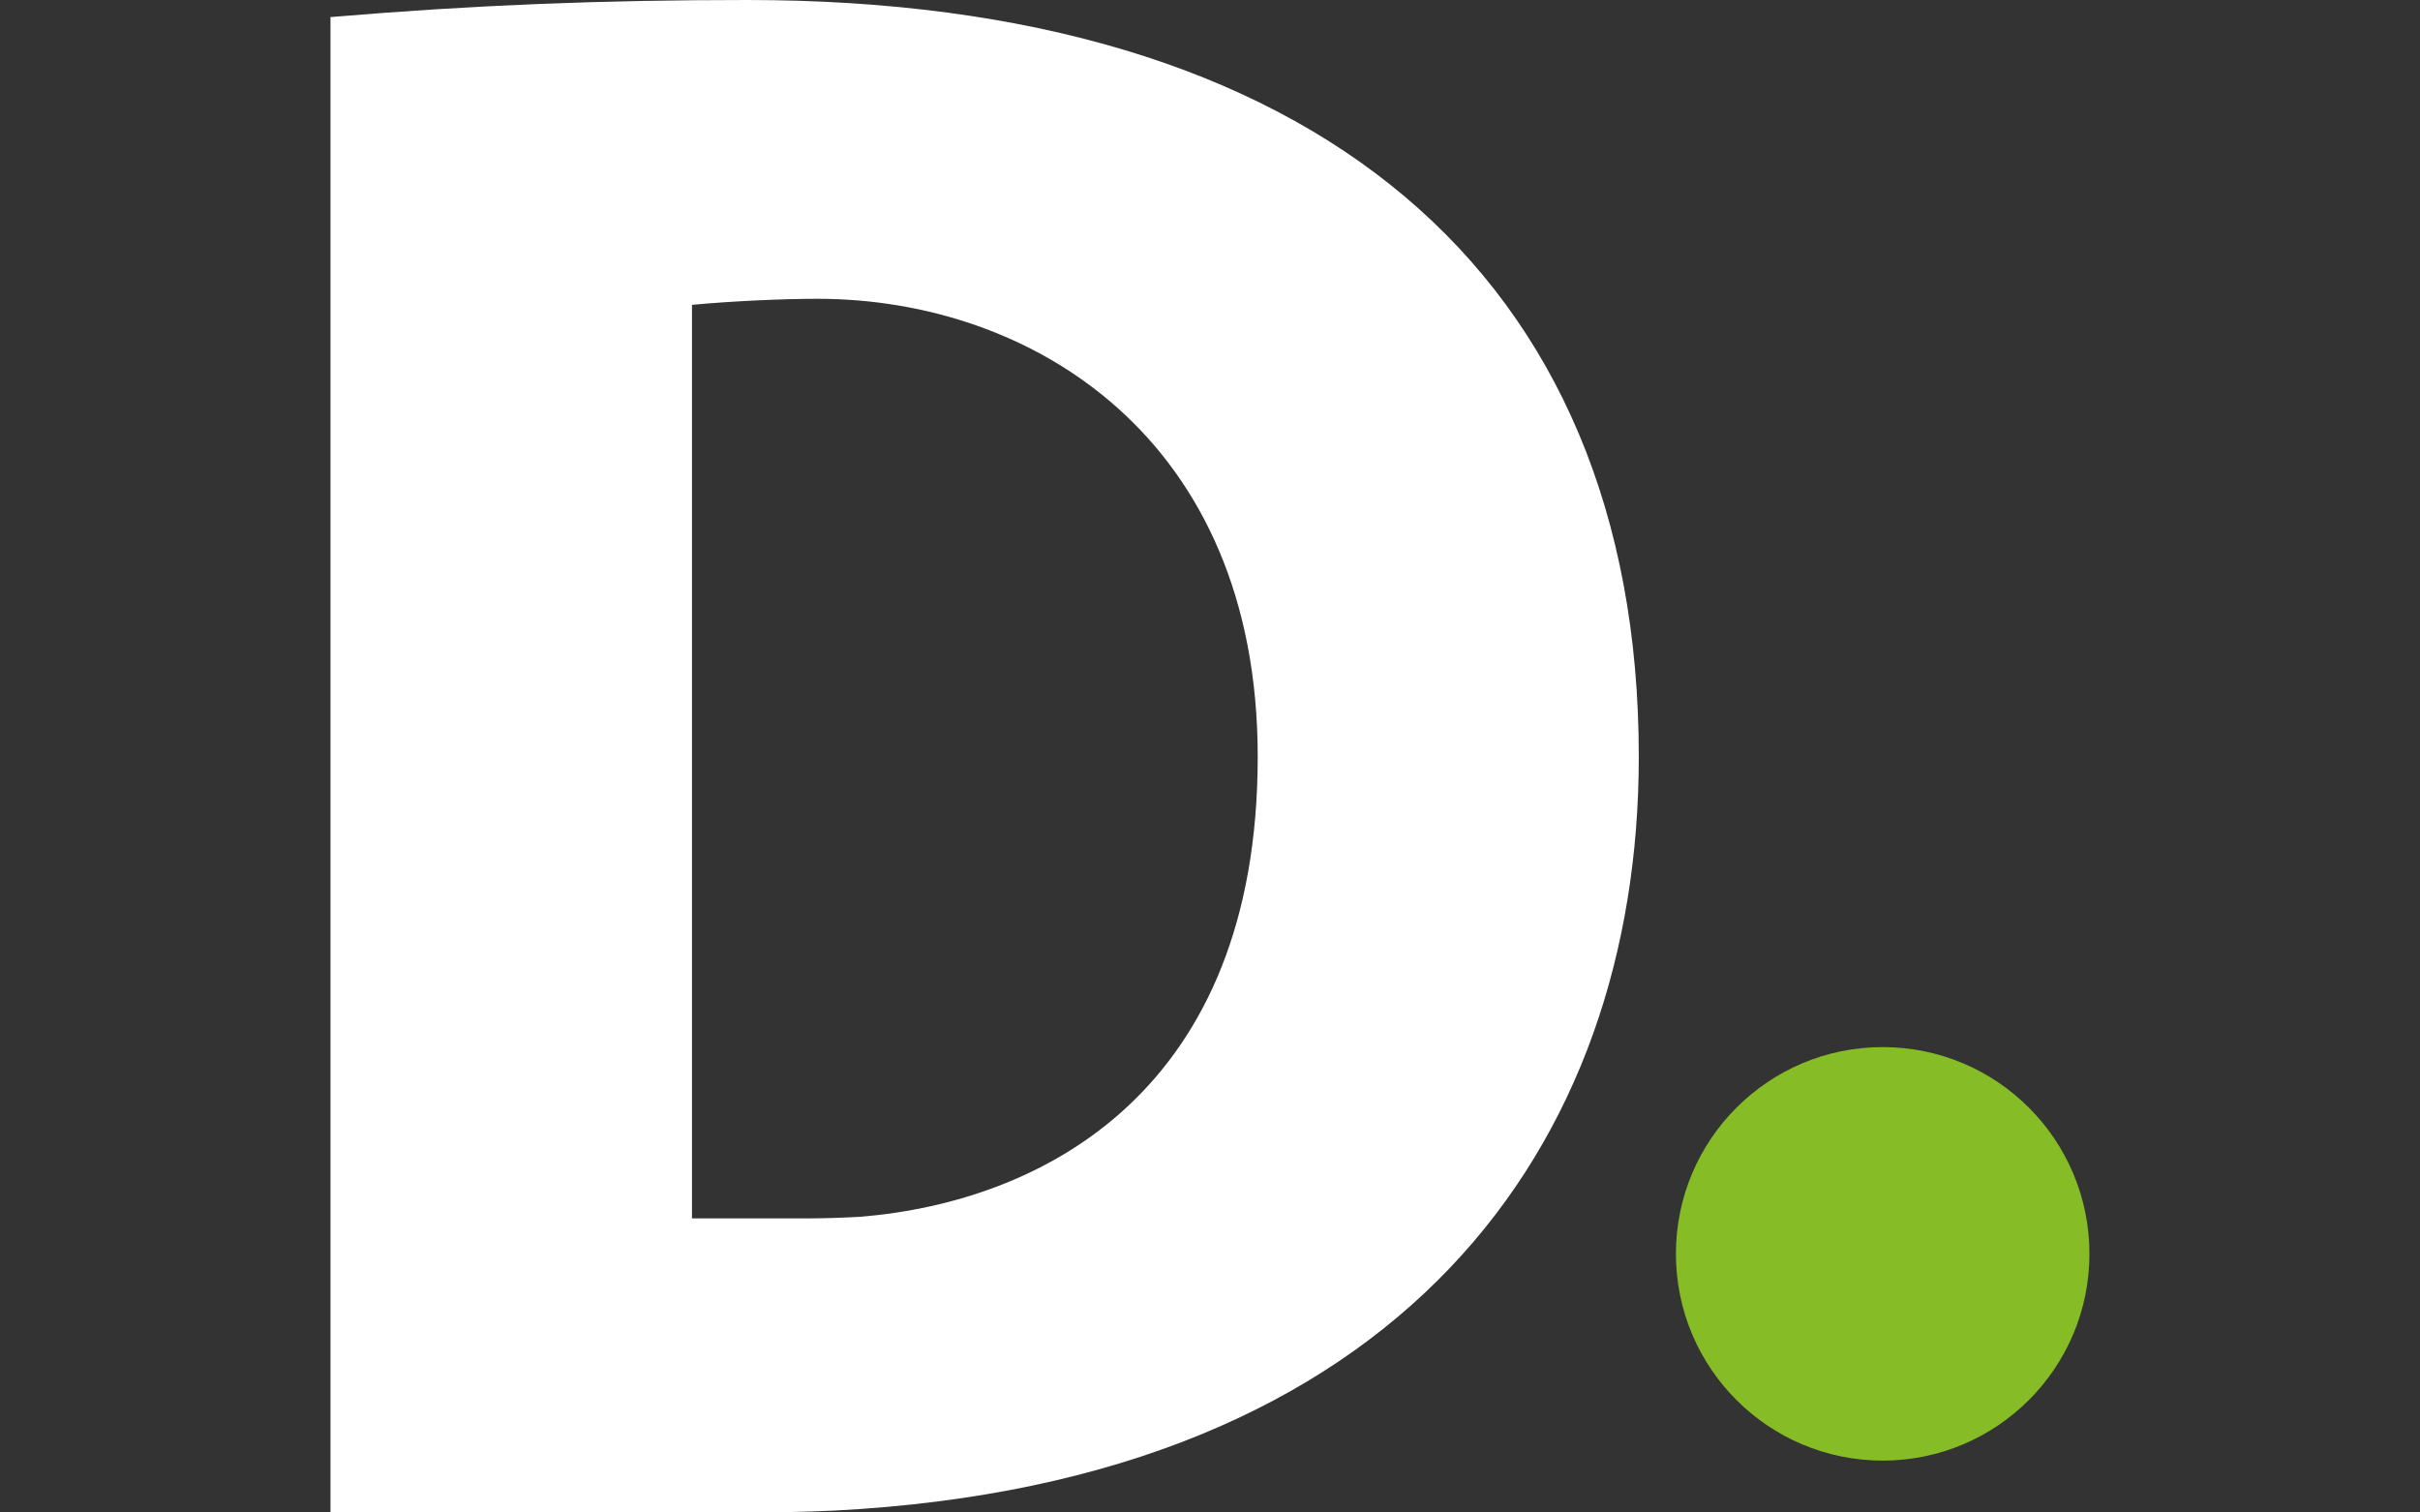 <?xml version="1.0" encoding="utf-8"?>
<!-- Generator: Adobe Illustrator 16.0.0, SVG Export Plug-In . SVG Version: 6.00 Build 0)  -->
<!DOCTYPE svg PUBLIC "-//W3C//DTD SVG 1.1//EN" "http://www.w3.org/Graphics/SVG/1.1/DTD/svg11.dtd">
<svg version="1.1" id="圖層_1" xmlns="http://www.w3.org/2000/svg" xmlns:xlink="http://www.w3.org/1999/xlink" x="0px" y="0px"
	 width="32px" height="20px" viewBox="0 0 32 20" enable-background="new 0 0 32 20" xml:space="preserve">
<rect x="0" y="0" width="32" height="20" fill="#333333" stroke="none"/>
<g>
	<path fill="#FFFFFF" d="M4.37,20h5.487c0.375,0,0.819-0.008,1.175-0.025c7.513-0.389,10.638-4.834,10.638-9.97
		C21.67,3.593,17.344,0,9.88,0C7.966,0,6.26,0.066,4.37,0.226V20z M11.388,16.089c-0.205,0.013-0.506,0.022-0.702,0.022H9.15V4.031
		c0.53-0.05,1.205-0.08,1.66-0.08c2.819,0,5.821,1.83,5.821,6.054C16.632,14.415,13.808,15.885,11.388,16.089z"/>
	<circle fill="#86BC25" cx="24.895" cy="16.58" r="2.734"/>
</g>
</svg>
